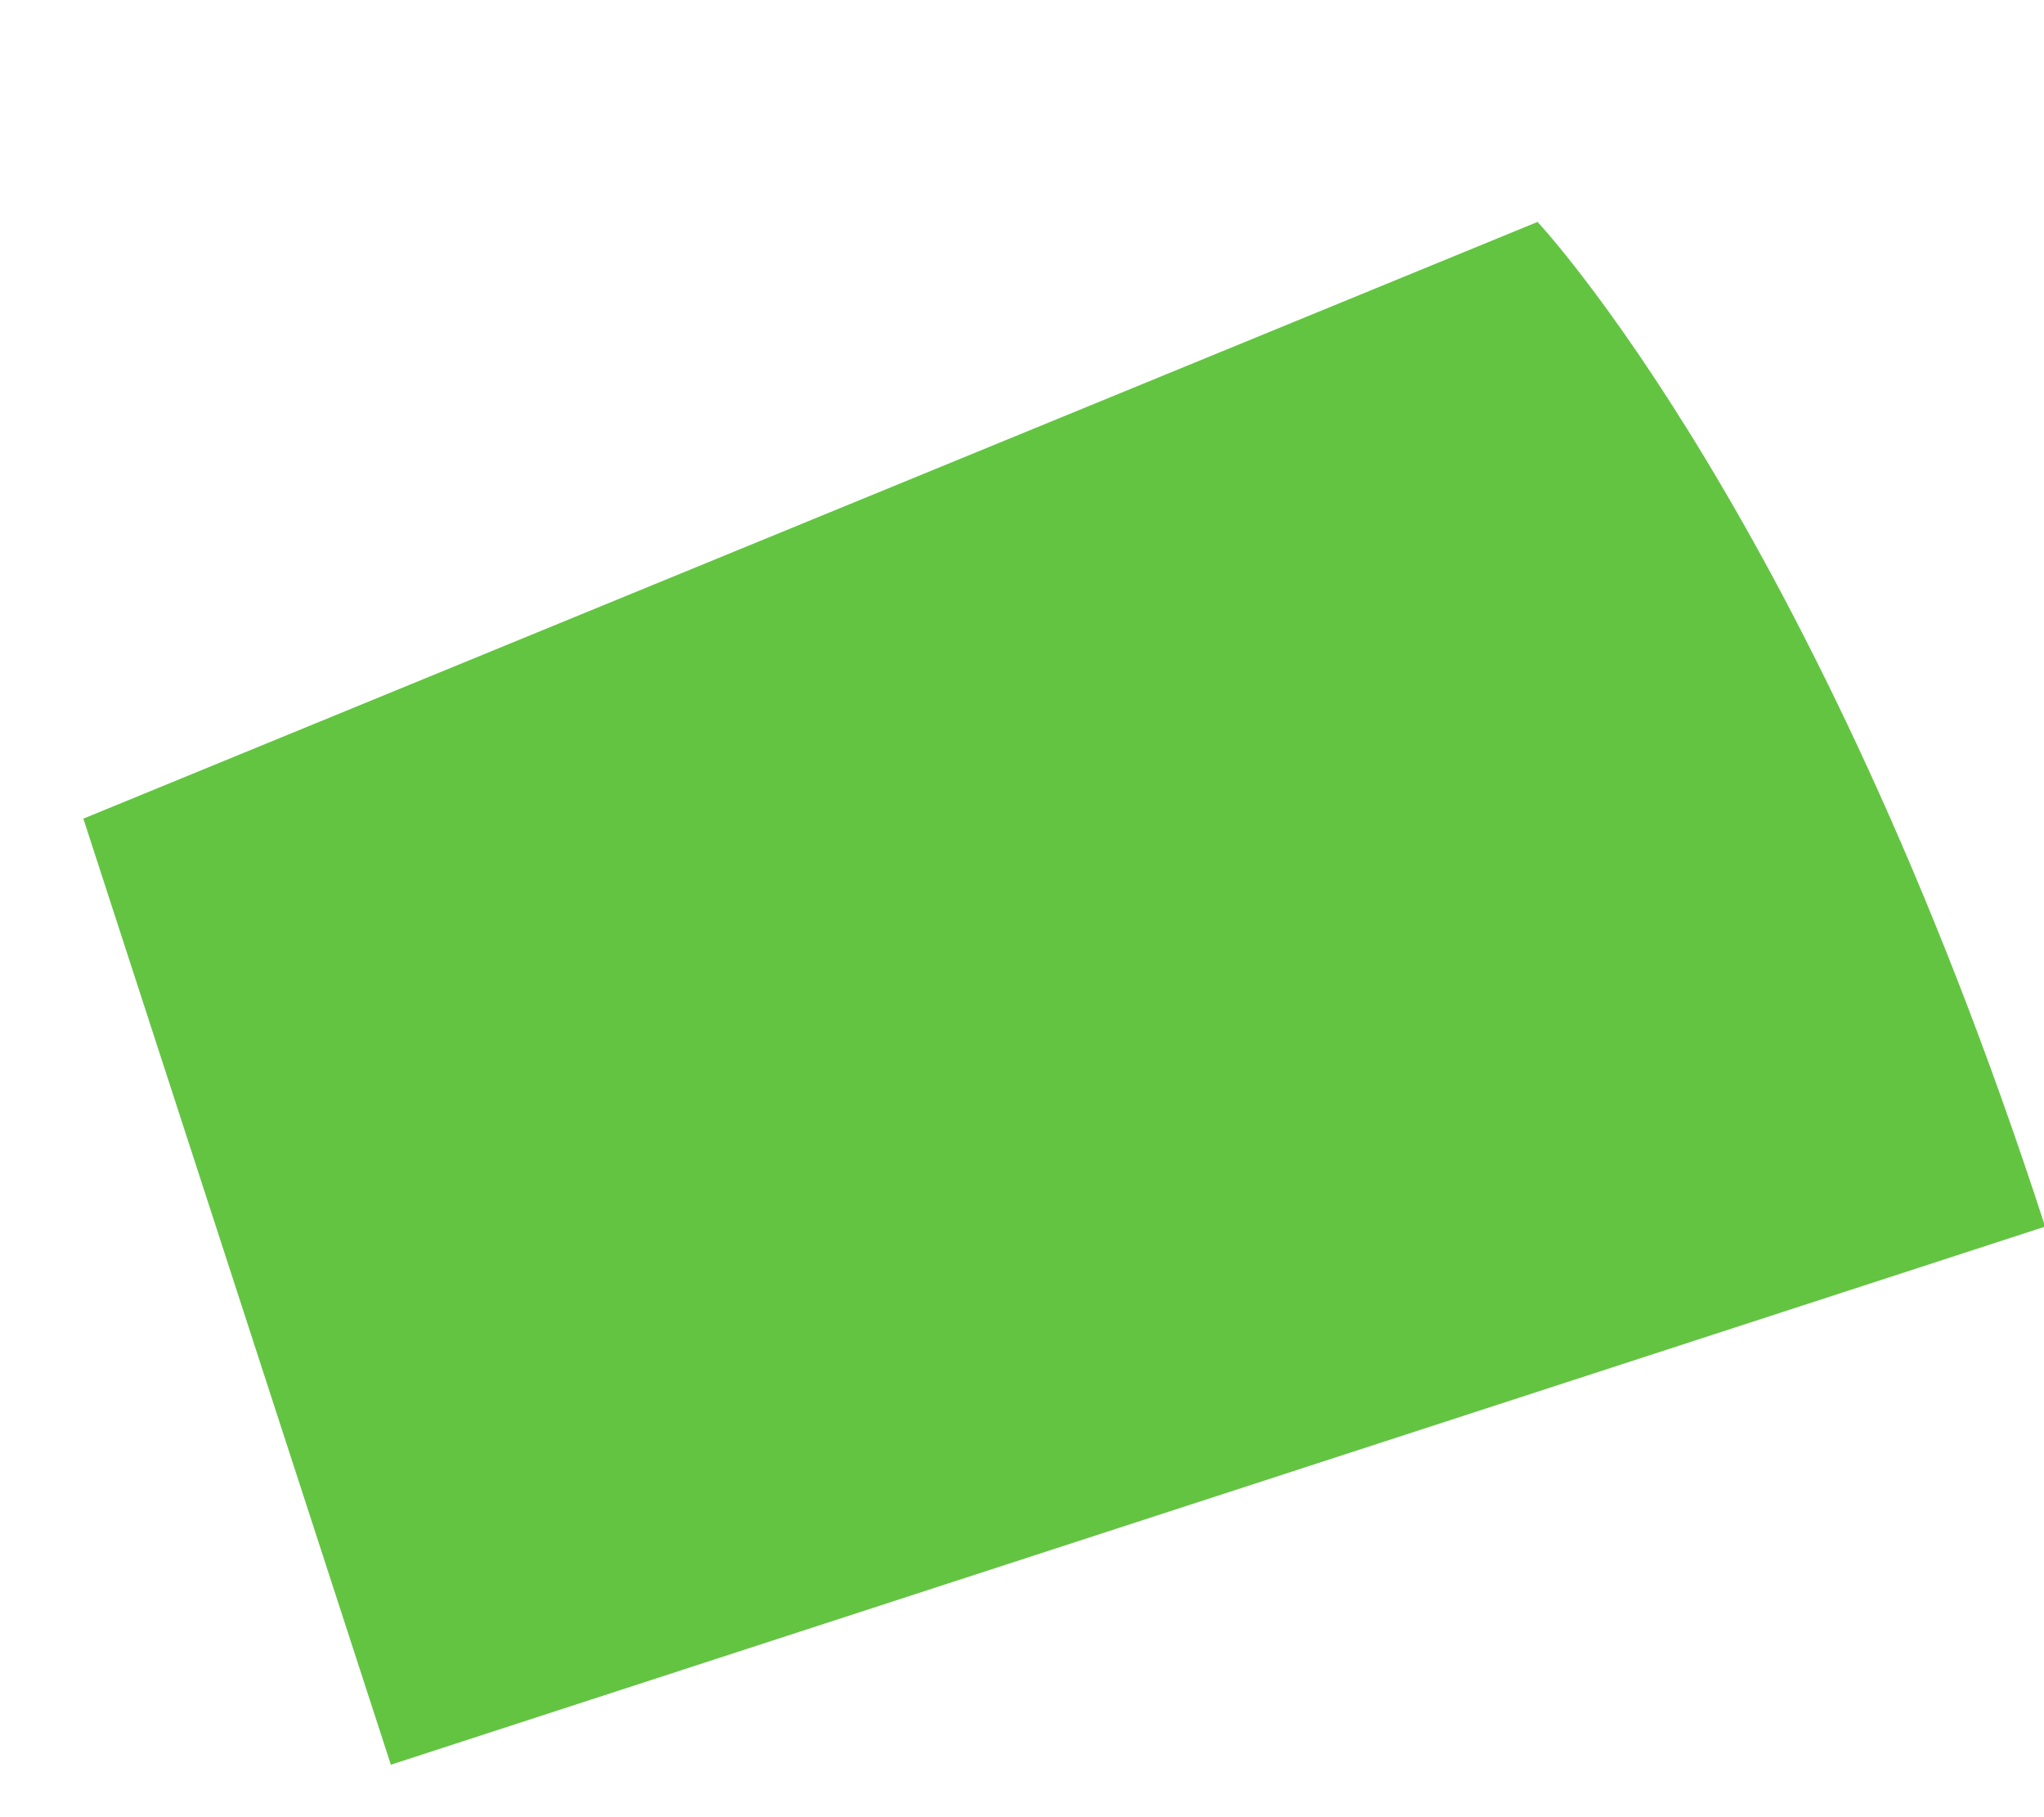 <svg width="9" height="8" viewBox="0 0 9 8" fill="none" xmlns="http://www.w3.org/2000/svg">
<path d="M6.77 0.977C6.77 0.977 7.992 2.276 9.005 5.4L1.721 7.769L0.367 3.604L6.77 0.977Z" fill="#63C442"/>
</svg>
